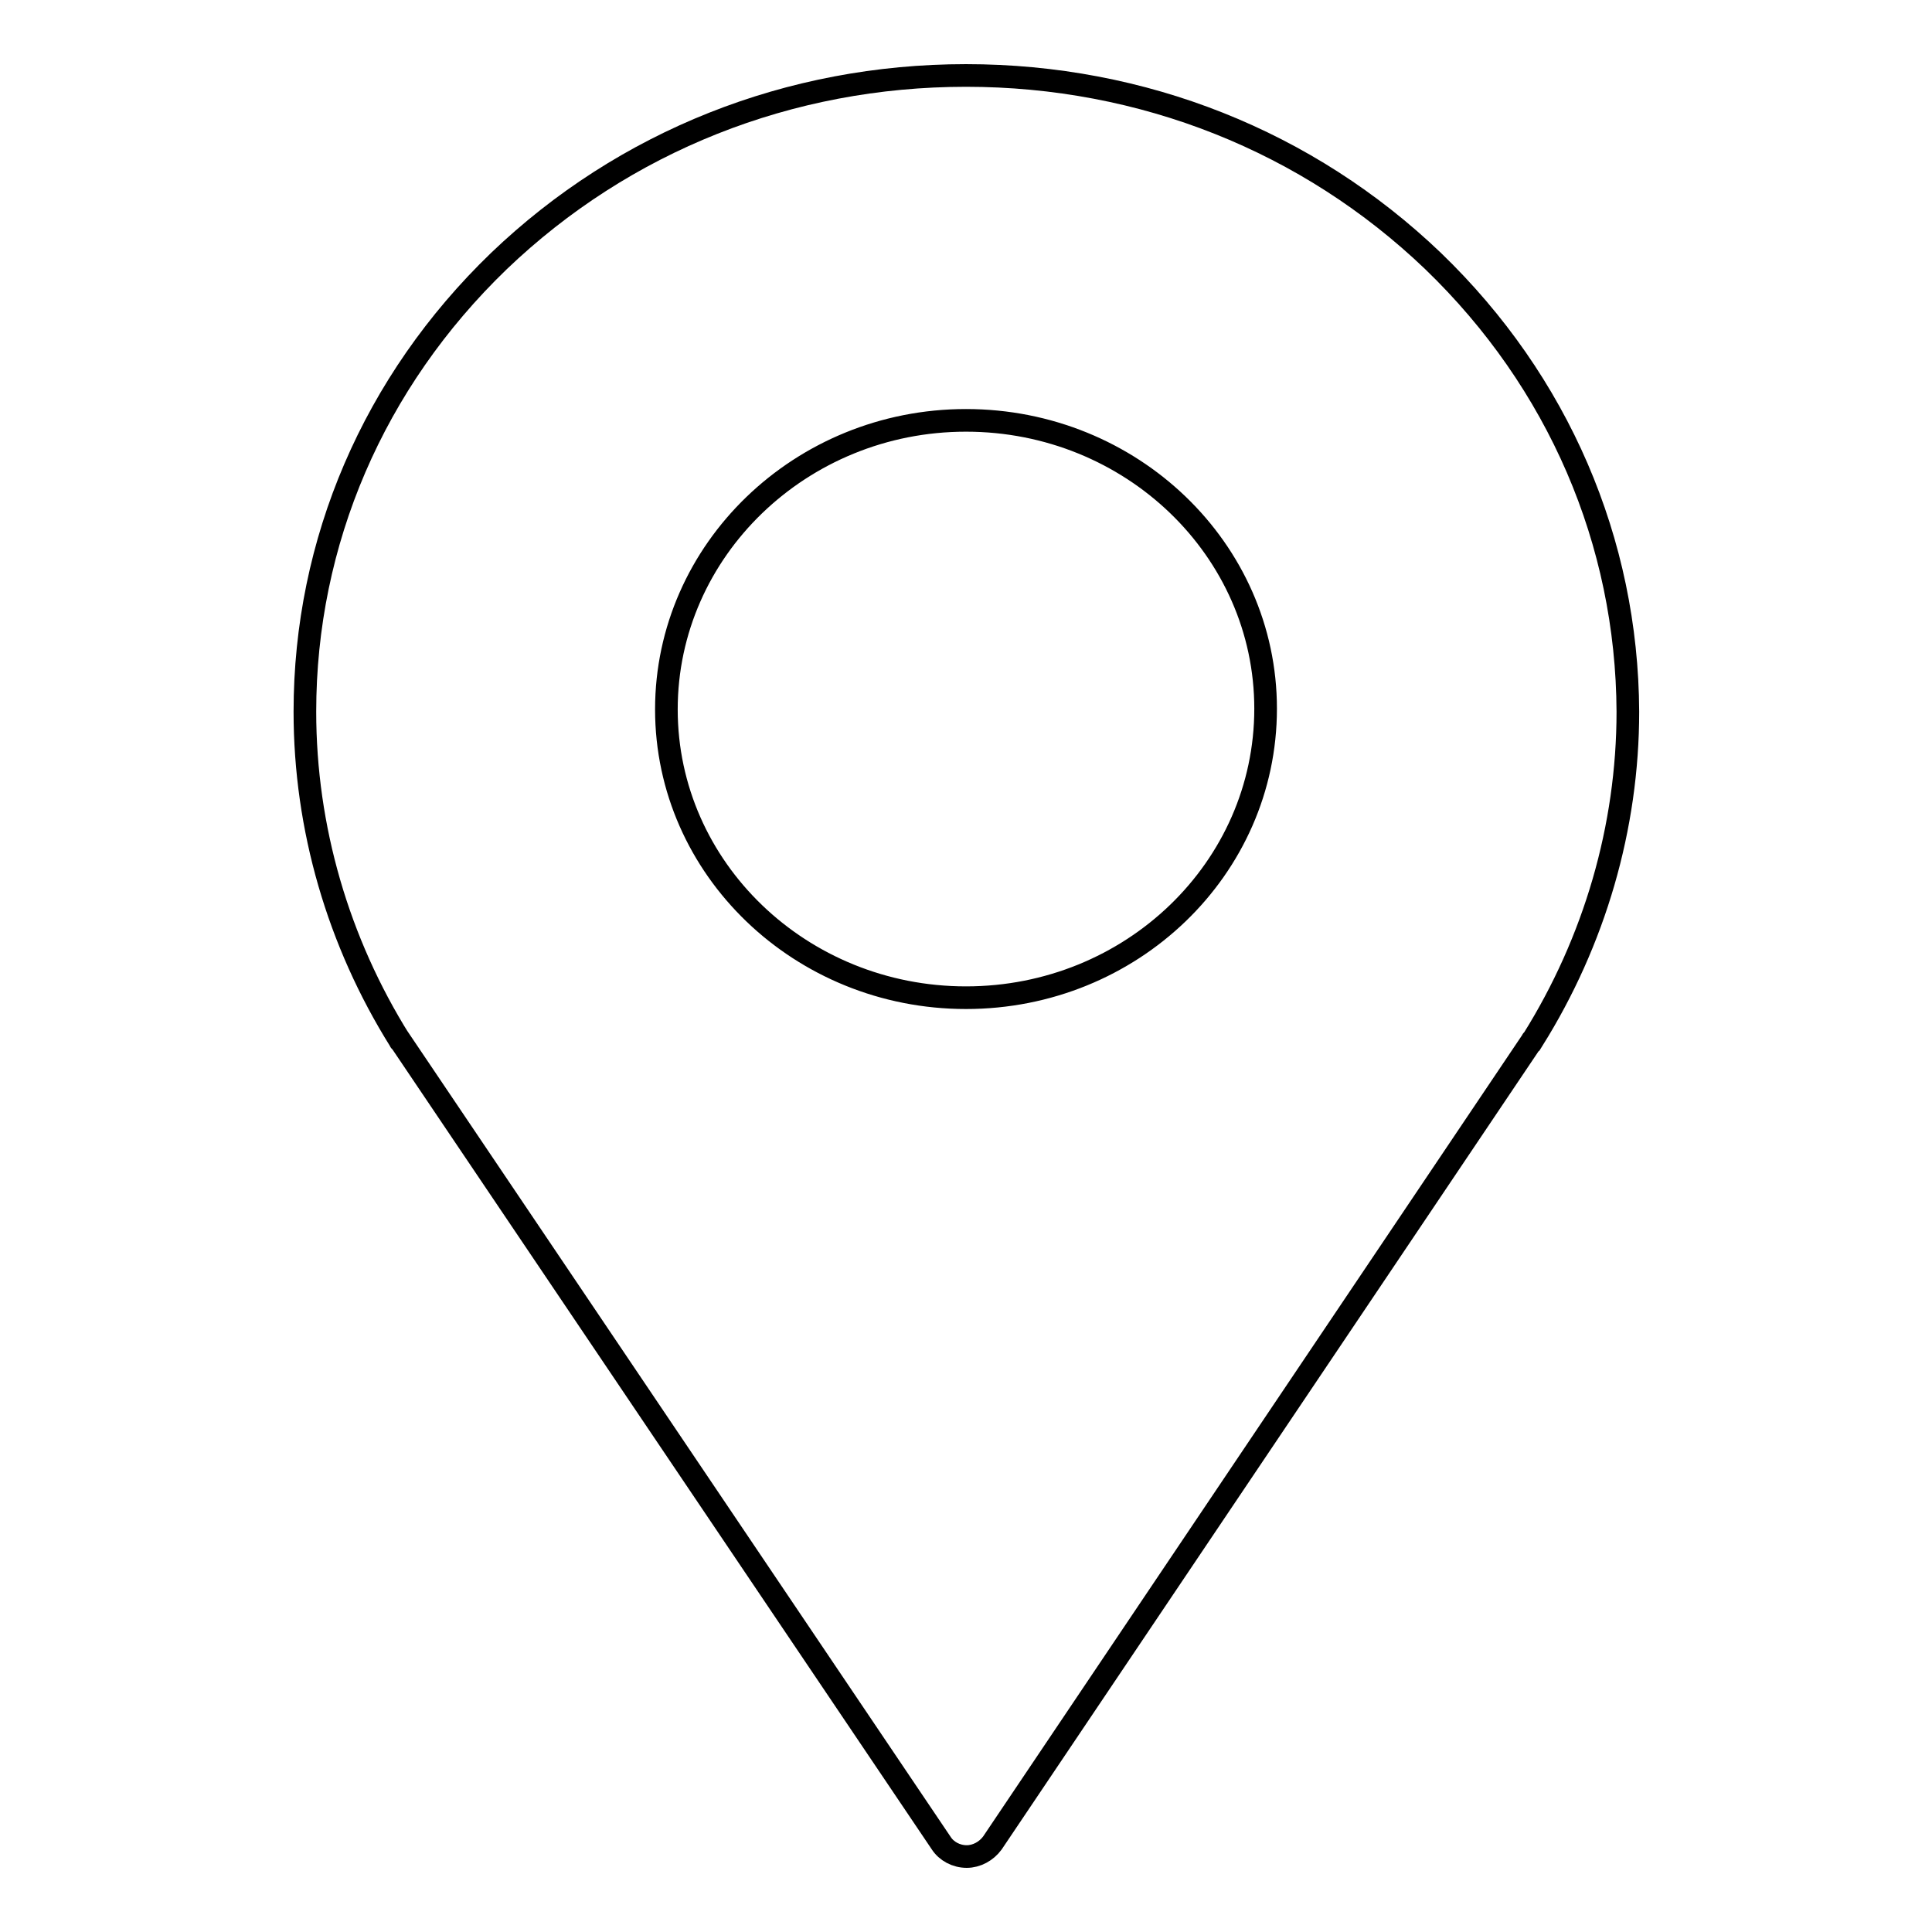 <?xml version="1.0" encoding="utf-8"?>
<!-- Svg Vector Icons : http://www.onlinewebfonts.com/icon -->
<!DOCTYPE svg PUBLIC "-//W3C//DTD SVG 1.1//EN" "http://www.w3.org/Graphics/SVG/1.1/DTD/svg11.dtd">
<svg version="1.1" xmlns="http://www.w3.org/2000/svg" xmlns:xlink="http://www.w3.org/1999/xlink" x="0px" y="0px" viewBox="0 0 256 256" enable-background="new 0 0 256 256" xml:space="preserve">
<g><g><path stroke-width="3" fill-opacity="0" stroke="#000000"  d="M189.9,34.6C173.3,18.7,151.4,10,128,10c-23.4,0-45.3,8.7-61.9,24.6C49.5,50.6,40.4,71.8,40.4,94.3c0,15.4,4.4,30.5,12.6,43.6c0,0,0,0.1,0.1,0.1l71.6,106.2c0.7,1.1,2,1.8,3.4,1.8l0,0c1.3,0,2.6-0.7,3.4-1.8L203,137.9c0,0,0-0.1,0.1-0.1c8.2-13.1,12.6-28.2,12.6-43.5C215.6,71.8,206.5,50.6,189.9,34.6z M128,132.2c-21.9,0-39.7-17.1-39.7-38.2s17.8-38.3,39.7-38.3c21.9,0,39.7,17.1,39.7,38.2C167.7,115.1,149.9,132.2,128,132.2z"/></g></g>
</svg>